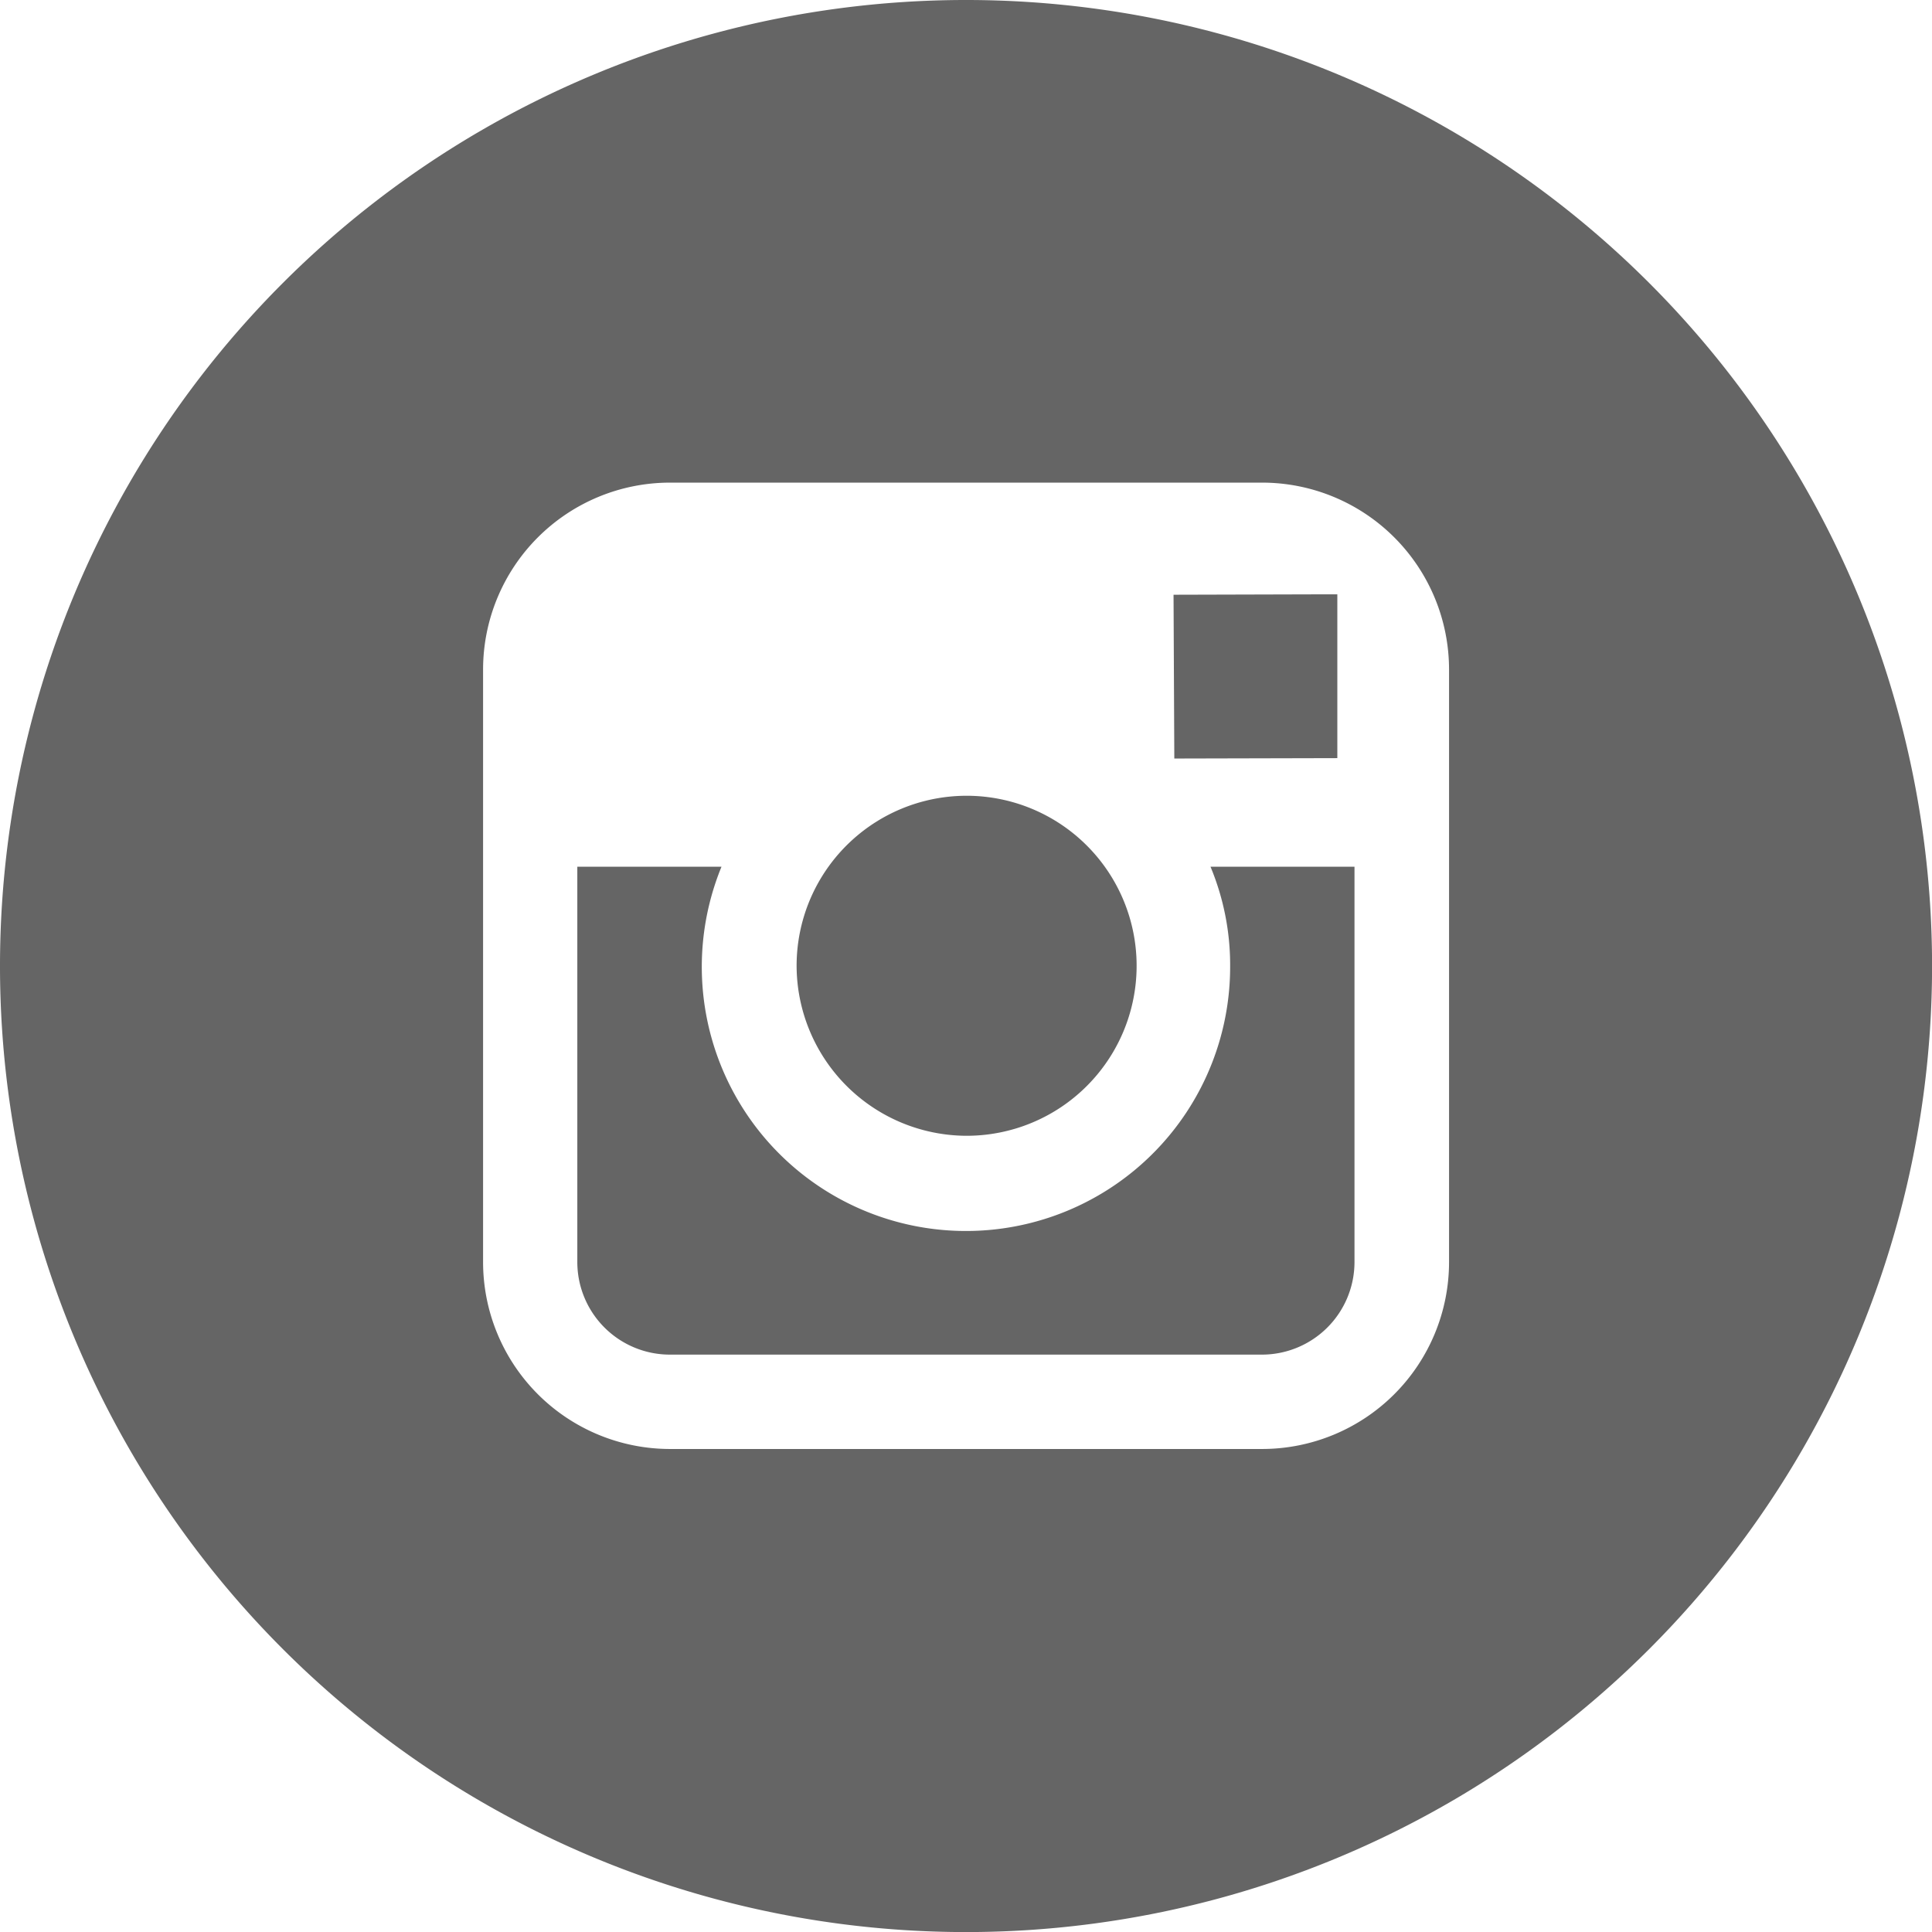 <svg xmlns="http://www.w3.org/2000/svg" width="29.831" height="29.831" viewBox="0 0 29.831 29.831">
  <g id="instagram-round-svgrepo-com" transform="translate(143 -145)">
    <path id="Path_46" data-name="Path 46" d="M70.716,361.055a2.625,2.625,0,1,0-2.616-2.628A2.632,2.632,0,0,0,70.716,361.055Z" transform="translate(-198.8 -198.518)" fill="#656565"/>
    <path id="Path_47" data-name="Path 47" d="M170.529,305.029V302.5H170.2l-2.2.006.012,2.529Z" transform="translate(-292.88 -148.323)" fill="#656565"/>
    <path id="Path_48" data-name="Path 48" d="M20.08,376.232a4.079,4.079,0,1,1-7.854-1.532H10v6.106a1.43,1.43,0,0,0,1.427,1.427h9.147A1.43,1.43,0,0,0,22,380.806V374.7H19.777A3.95,3.95,0,0,1,20.08,376.232Z" transform="translate(-144.086 -216.317)" fill="#656565"/>
    <path id="Path_49" data-name="Path 49" d="M-128.084,145A14.915,14.915,0,0,0-143,159.916a14.915,14.915,0,0,0,14.916,14.916,14.915,14.915,0,0,0,14.916-14.916A14.915,14.915,0,0,0-128.084,145Zm7.458,13.383v6.106a2.887,2.887,0,0,1-2.884,2.884h-9.147a2.887,2.887,0,0,1-2.884-2.884v-9.153a2.887,2.887,0,0,1,2.884-2.884h9.147a2.887,2.887,0,0,1,2.884,2.884Z" fill="#656565"/>
  </g>
</svg>
